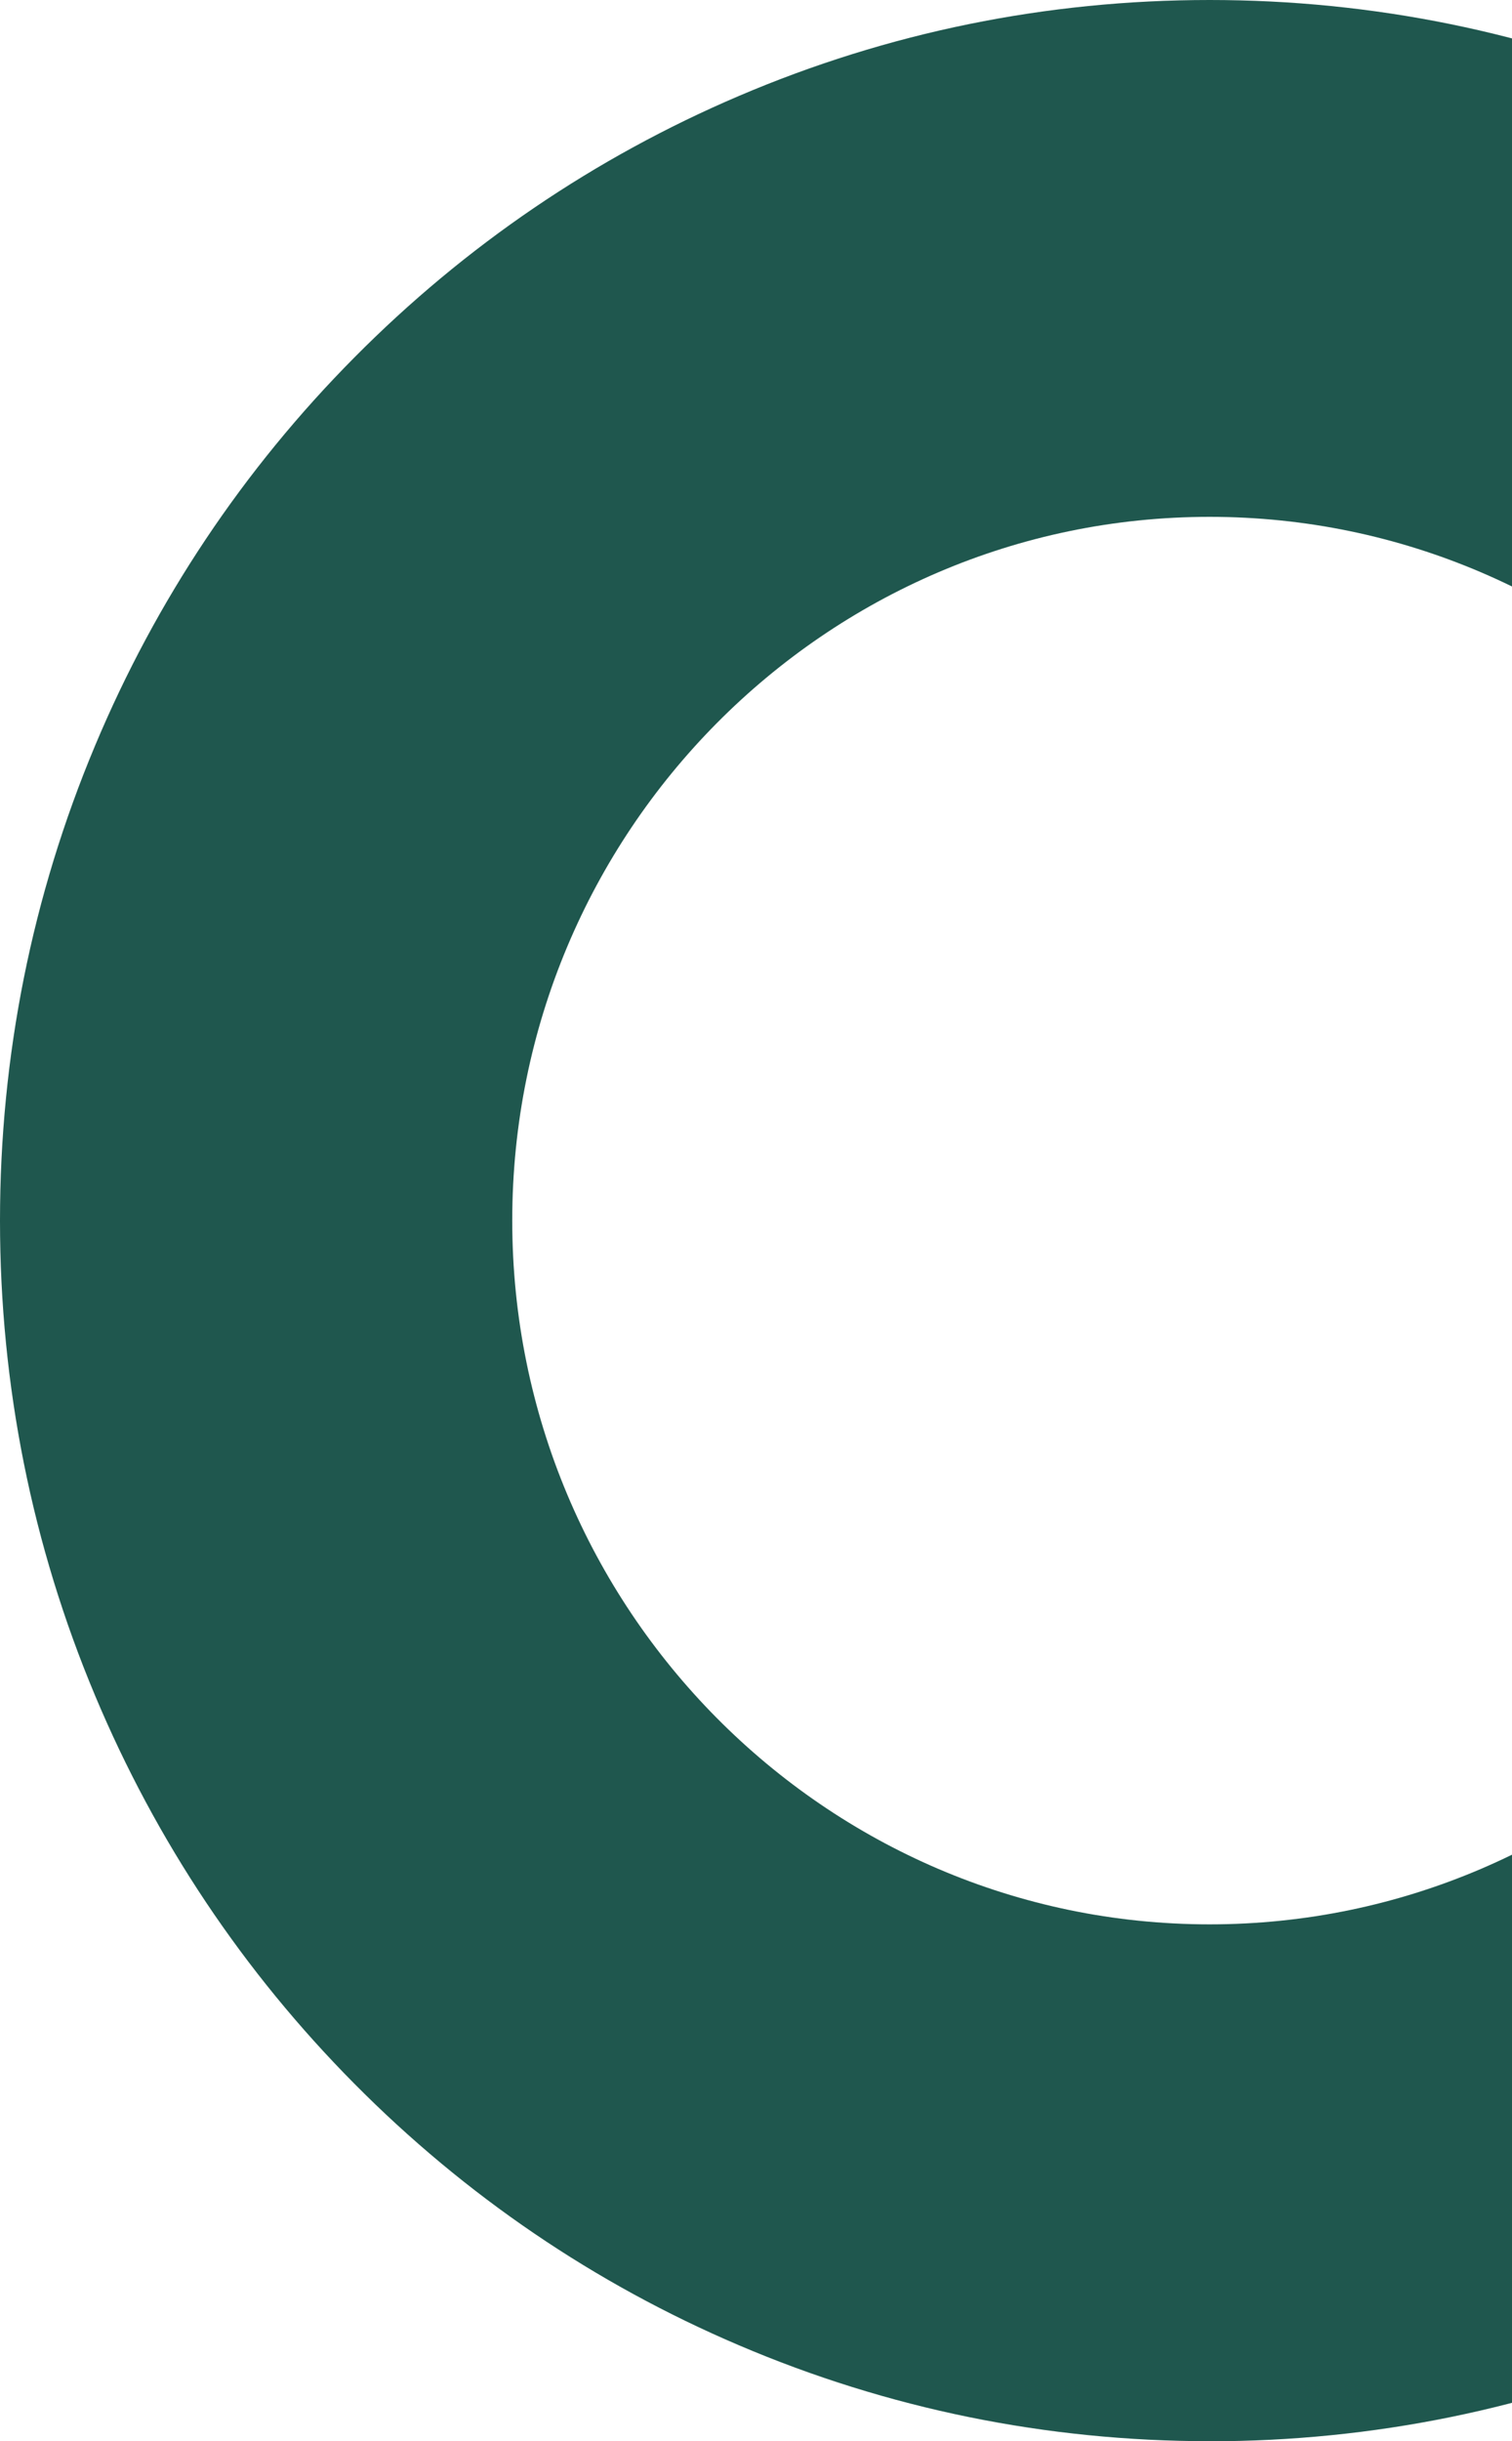 <svg xmlns="http://www.w3.org/2000/svg" width="150" height="242" viewBox="0 0 150 242" fill="none"><path d="M120.003 51.236C81.853 51.236 50.818 82.533 50.818 120.997C50.818 159.46 81.853 190.764 120.003 190.764C158.153 190.764 189.189 159.467 189.189 120.997C189.189 82.526 158.153 51.236 120.003 51.236ZM120.003 242C103.815 242 88.094 238.8 73.286 232.481C58.992 226.388 46.164 217.662 35.15 206.556C24.135 195.451 15.488 182.512 9.441 168.106C3.174 153.174 0 137.322 0 121.003C0 104.685 3.174 88.833 9.441 73.894C15.488 59.482 24.135 46.543 35.15 35.444C46.164 24.338 58.992 15.619 73.286 9.519C88.094 3.2 103.809 0 120.003 0C136.198 0 151.913 3.2 166.721 9.519C181.015 15.619 193.843 24.338 204.857 35.444C215.871 46.55 224.519 59.488 230.566 73.894C236.833 88.826 240.007 104.678 240.007 121.003C240.007 137.329 236.833 153.174 230.566 168.113C224.519 182.525 215.871 195.464 204.857 206.563C193.843 217.669 181.015 226.388 166.721 232.487C151.913 238.8 136.191 242.007 120.003 242.007" fill="#1F574E"></path></svg>